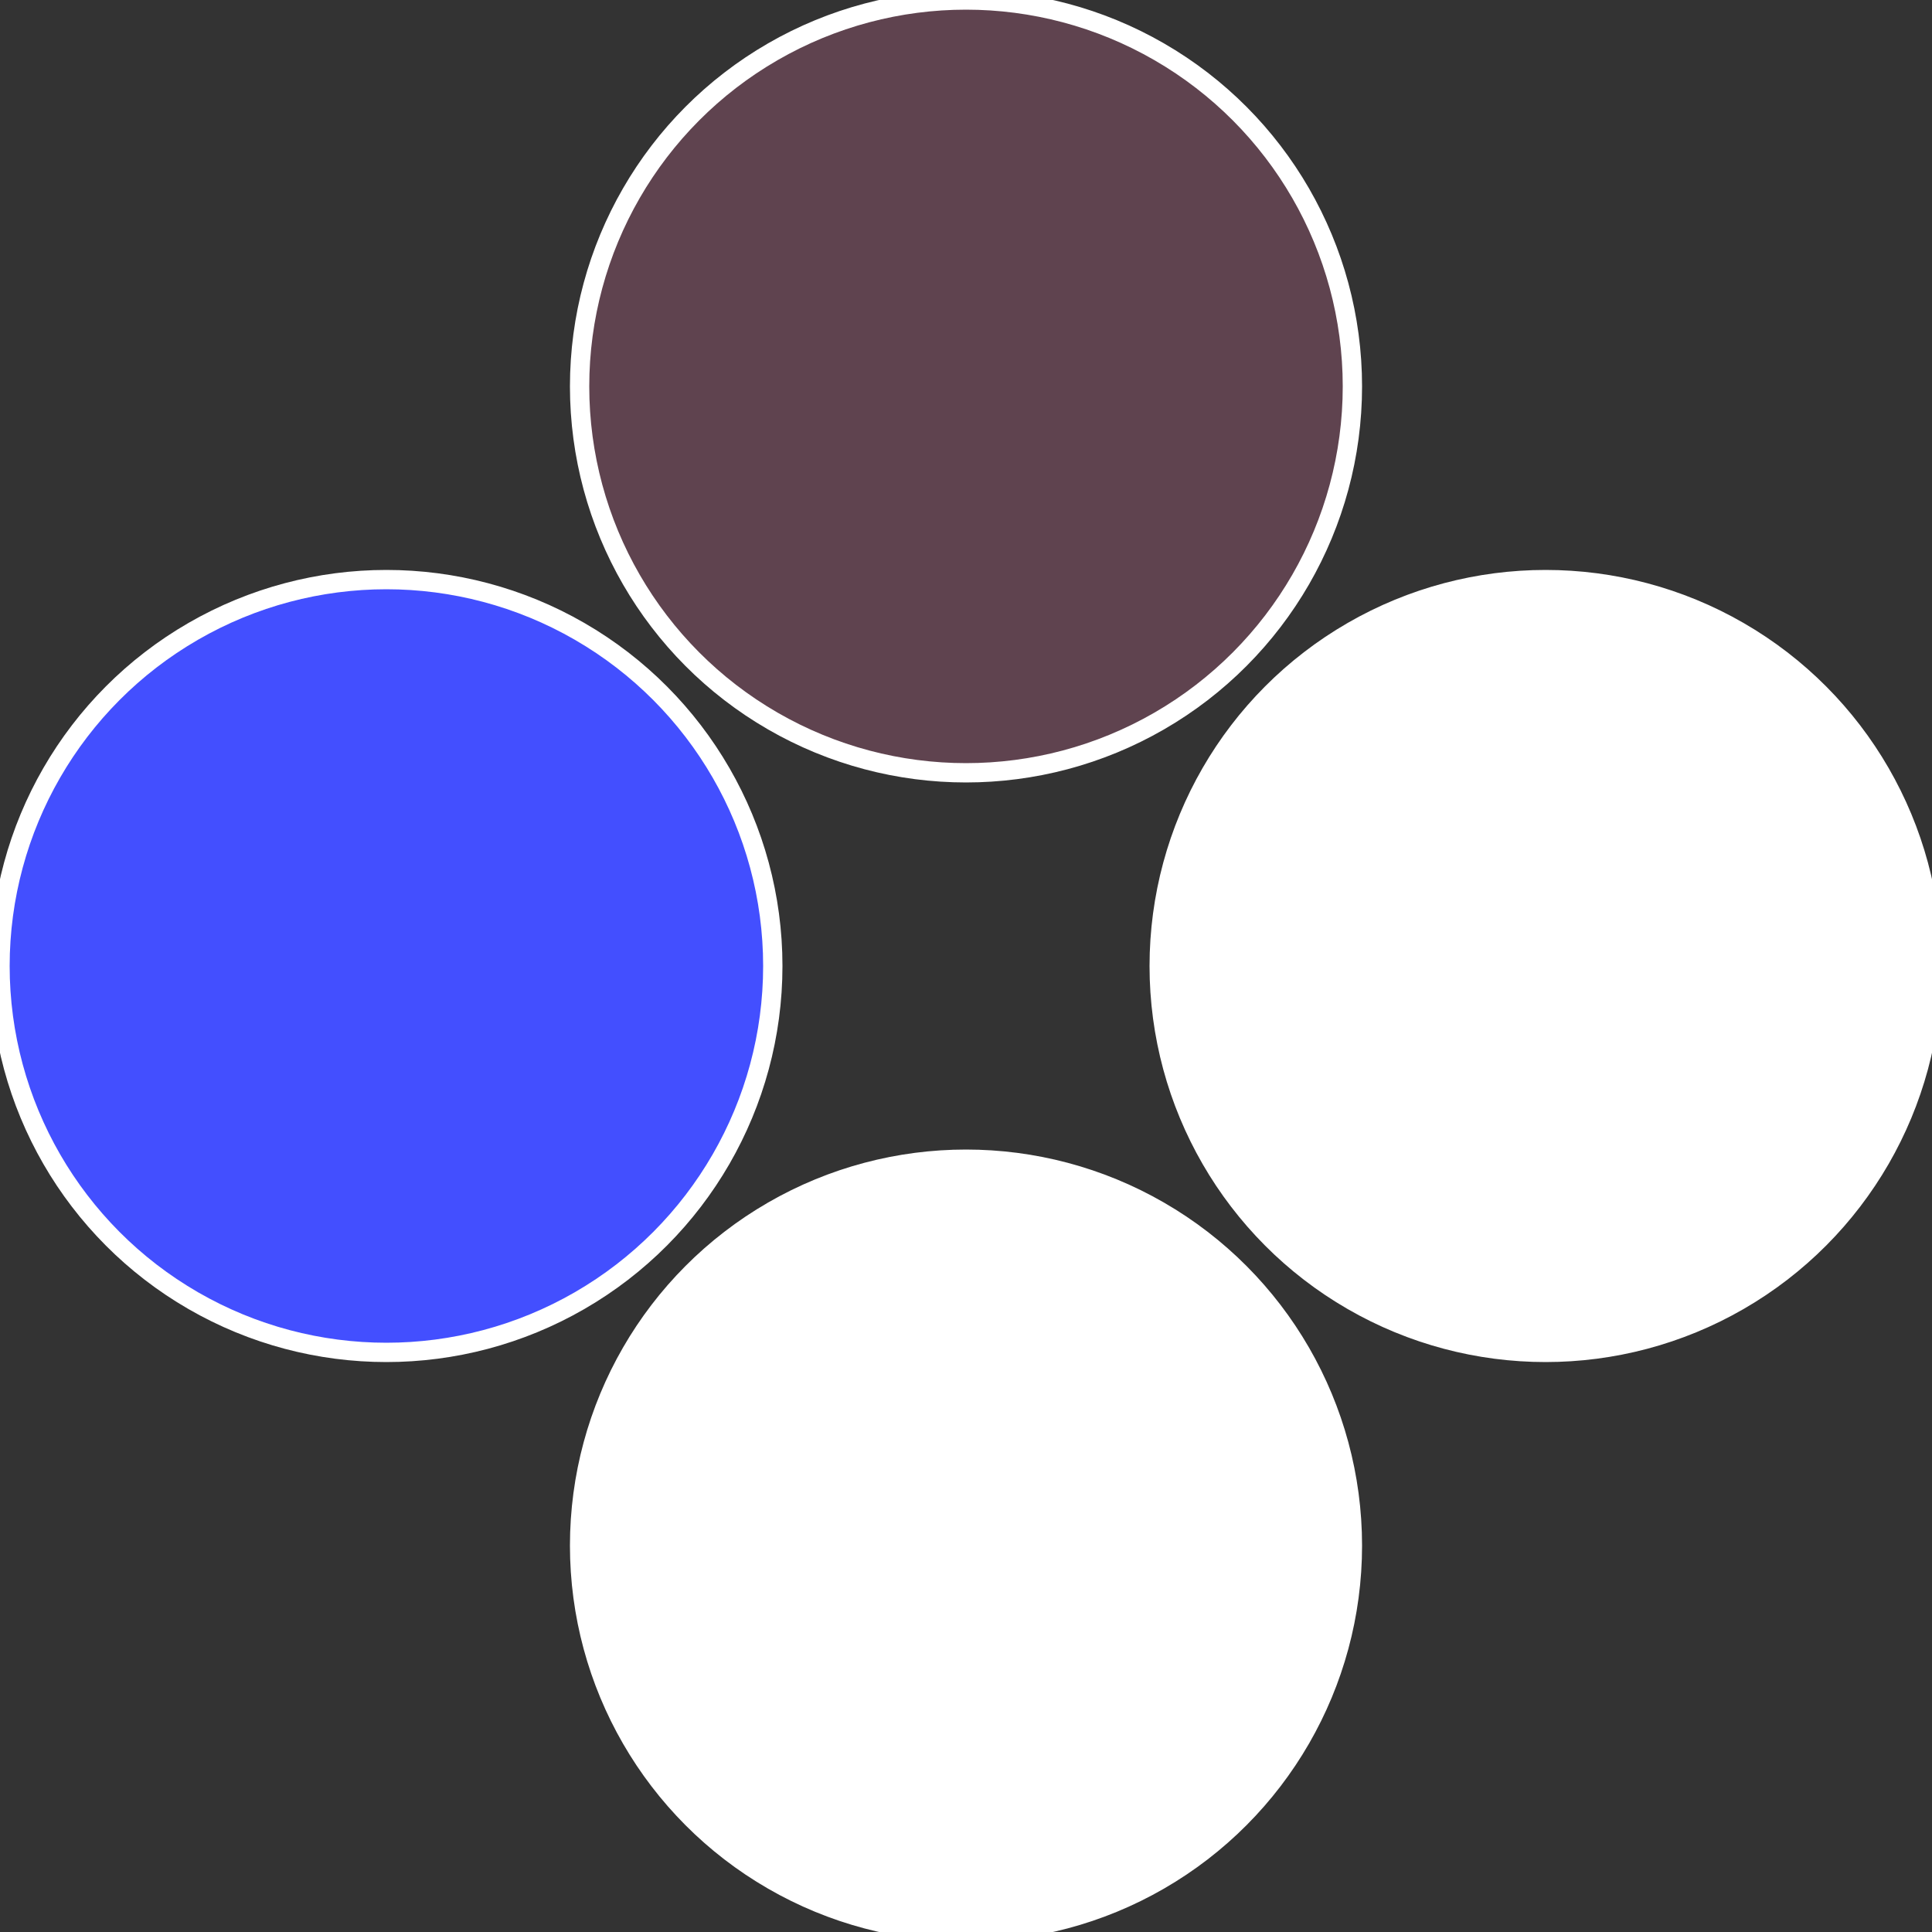 <?xml version="1.0" standalone="no"?>
<svg width="500" height="500" viewBox="-1 -1 2 2" xmlns="http://www.w3.org/2000/svg">
 
                <rect x="-1" y="-1" width="2" height="2" fill="#333333" stroke="none"/>
 
                <circle cx="0.6" cy="0" r="0.4" fill="#fffffffffffffbfe4343ee" stroke="#fff" stroke-width="1%" />
             
                <circle cx="3.6739403974421E-17" cy="0.6" r="0.4" fill="#ffffffffffffffd3fffffffffffffbfe434" stroke="#fff" stroke-width="1%" />
             
                <circle cx="-0.6" cy="7.3478807948841E-17" r="0.4" fill="#434fffffffffffffbfefffffffffffffc44" stroke="#fff" stroke-width="1%" />
             
                <circle cx="-1.1021821192326E-16" cy="-0.6" r="0.4" fill="#5f434fffffffffffffbfe" stroke="#fff" stroke-width="1%" />
            </svg>
